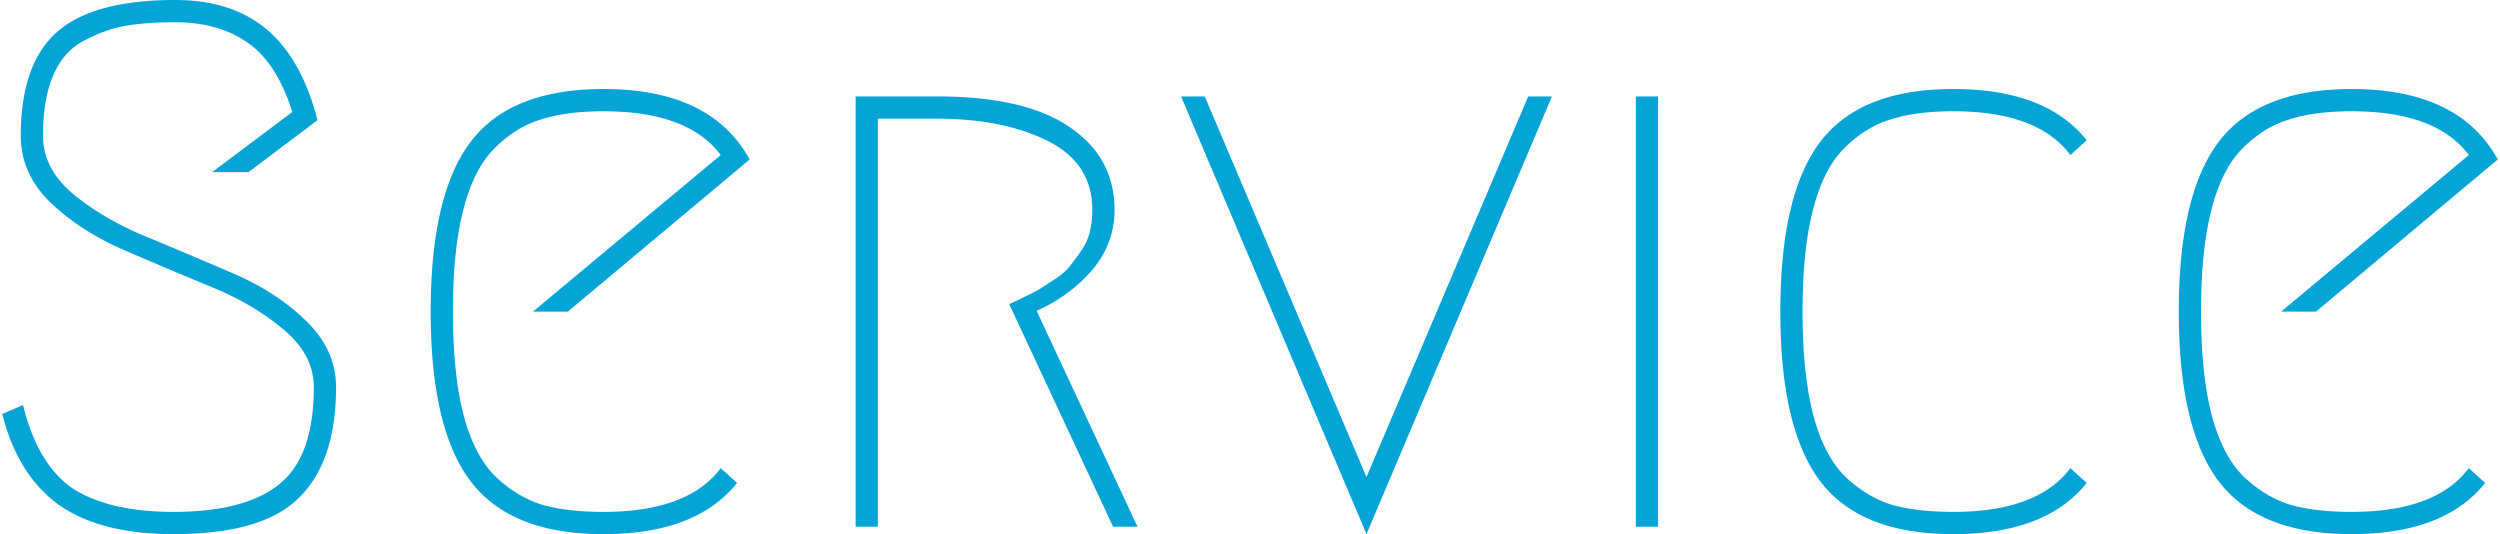 <svg width="337" height="72" fill="none" xmlns="http://www.w3.org/2000/svg"><path d="M334.999 65.1c-3.666 4.6-9.666 6.9-18 6.9-8.333 0-14.3-2.367-17.9-7.1-3.6-4.733-5.4-12.367-5.4-22.9 0-10.533 1.8-18.167 5.4-22.9 3.6-4.733 9.567-7.1 17.9-7.1 9.667 0 16.234 3.167 19.7 9.5l-24.5 20.5h-4.7l25.3-21.1c-2.933-3.933-8.2-5.9-15.8-5.9-3.333 0-6.133.367-8.4 1.1-2.266.667-4.366 1.967-6.3 3.9-1.866 1.867-3.266 4.633-4.2 8.3-.933 3.6-1.4 8.167-1.4 13.7 0 5.533.467 10.133 1.4 13.8.934 3.6 2.334 6.367 4.2 8.3 1.934 1.867 4.034 3.167 6.3 3.9 2.267.667 5.067 1 8.4 1 7.6 0 12.867-1.967 15.8-5.9l2.2 2zM245.388 64.9c-3.6-4.733-5.4-12.367-5.4-22.9 0-10.533 1.8-18.167 5.4-22.9 3.6-4.733 9.567-7.1 17.9-7.1 8.334 0 14.334 2.3 18 6.9l-2.2 2c-2.933-3.933-8.2-5.9-15.8-5.9-3.333 0-6.133.367-8.4 1.1-2.266.667-4.366 1.967-6.3 3.9-1.866 1.867-3.266 4.633-4.2 8.3-.933 3.6-1.4 8.167-1.4 13.7 0 5.533.467 10.133 1.4 13.8.934 3.6 2.334 6.367 4.2 8.3 1.934 1.867 4.034 3.167 6.3 3.9 2.267.667 5.067 1 8.4 1 7.6 0 12.867-1.967 15.8-5.9l2.2 2c-3.666 4.6-9.666 6.9-18 6.9-8.333 0-14.3-2.367-17.9-7.1zM220.516 13h3v58h-3V13zM209.202 13l-25 59-25-59h3.2l21.8 51.3 21.8-51.3h3.2zM139.74 41.9l13.6 29.1h-3.3l-14-30c.133-.067.7-.333 1.7-.8l2.2-1.1c.4-.267 1.067-.7 2-1.3.933-.6 1.633-1.167 2.1-1.7.467-.6.967-1.267 1.5-2 .6-.8 1.033-1.667 1.3-2.6.267-1 .4-2.067.4-3.2 0-4.2-2-7.3-6-9.3-4-2-8.967-3-14.9-3h-8v55h-3V13h11c7.867 0 13.8 1.367 17.8 4.1 4.067 2.733 6.1 6.467 6.1 11.2 0 3.067-1.033 5.8-3.1 8.2a21.233 21.233 0 01-7.4 5.4zM99.355 65.1c-3.667 4.6-9.667 6.9-18 6.9-8.334 0-14.3-2.367-17.9-7.1-3.6-4.733-5.4-12.367-5.4-22.9 0-10.533 1.8-18.167 5.4-22.9 3.6-4.733 9.566-7.1 17.9-7.1 9.666 0 16.233 3.167 19.7 9.5L76.555 42h-4.7l25.3-21.1c-2.934-3.933-8.2-5.9-15.8-5.9-3.334 0-6.134.367-8.4 1.1-2.267.667-4.367 1.967-6.3 3.9-1.867 1.867-3.267 4.633-4.2 8.3-.934 3.6-1.4 8.167-1.4 13.7 0 5.533.466 10.133 1.4 13.8.933 3.6 2.333 6.367 4.2 8.3 1.933 1.867 4.033 3.167 6.3 3.9 2.266.667 5.066 1 8.4 1 7.6 0 12.866-1.967 15.8-5.9l2.2 2zM2.8 18.3c0-6.467 1.633-11.133 4.9-14C10.967 1.433 16.267 0 23.6 0c5.133 0 9.267 1.333 12.4 4 3.133 2.667 5.4 6.733 6.8 12.2l-9.3 7h-4.9l10.8-8.1c-1.4-4.467-3.433-7.6-6.1-9.4C30.7 3.9 27.467 3 23.6 3c-2.667 0-4.933.167-6.8.5-1.8.333-3.633 1-5.5 2-1.8.933-3.167 2.467-4.1 4.6-.933 2.133-1.4 4.867-1.4 8.2 0 2.933 1.333 5.533 4 7.8 2.733 2.267 6.033 4.2 9.9 5.8 3.867 1.6 7.733 3.233 11.6 4.9 3.933 1.667 7.233 3.8 9.9 6.4 2.733 2.6 4.1 5.6 4.1 9 0 6.667-1.667 11.633-5 14.9-3.267 3.267-8.9 4.9-16.9 4.9-6.533 0-11.667-1.3-15.4-3.9-3.733-2.667-6.3-6.767-7.7-12.3l2.8-1.2c1.333 5.4 3.6 9.167 6.8 11.3 3.267 2.067 7.767 3.1 13.5 3.1 6.4 0 11.133-1.233 14.2-3.7 3.133-2.467 4.7-6.833 4.7-13.1 0-2.933-1.367-5.533-4.1-7.8-2.667-2.267-5.967-4.2-9.9-5.8a860.252 860.252 0 01-11.6-4.9c-3.867-1.667-7.167-3.8-9.9-6.4-2.667-2.6-4-5.6-4-9z" fill="#04A4D7"/></svg>